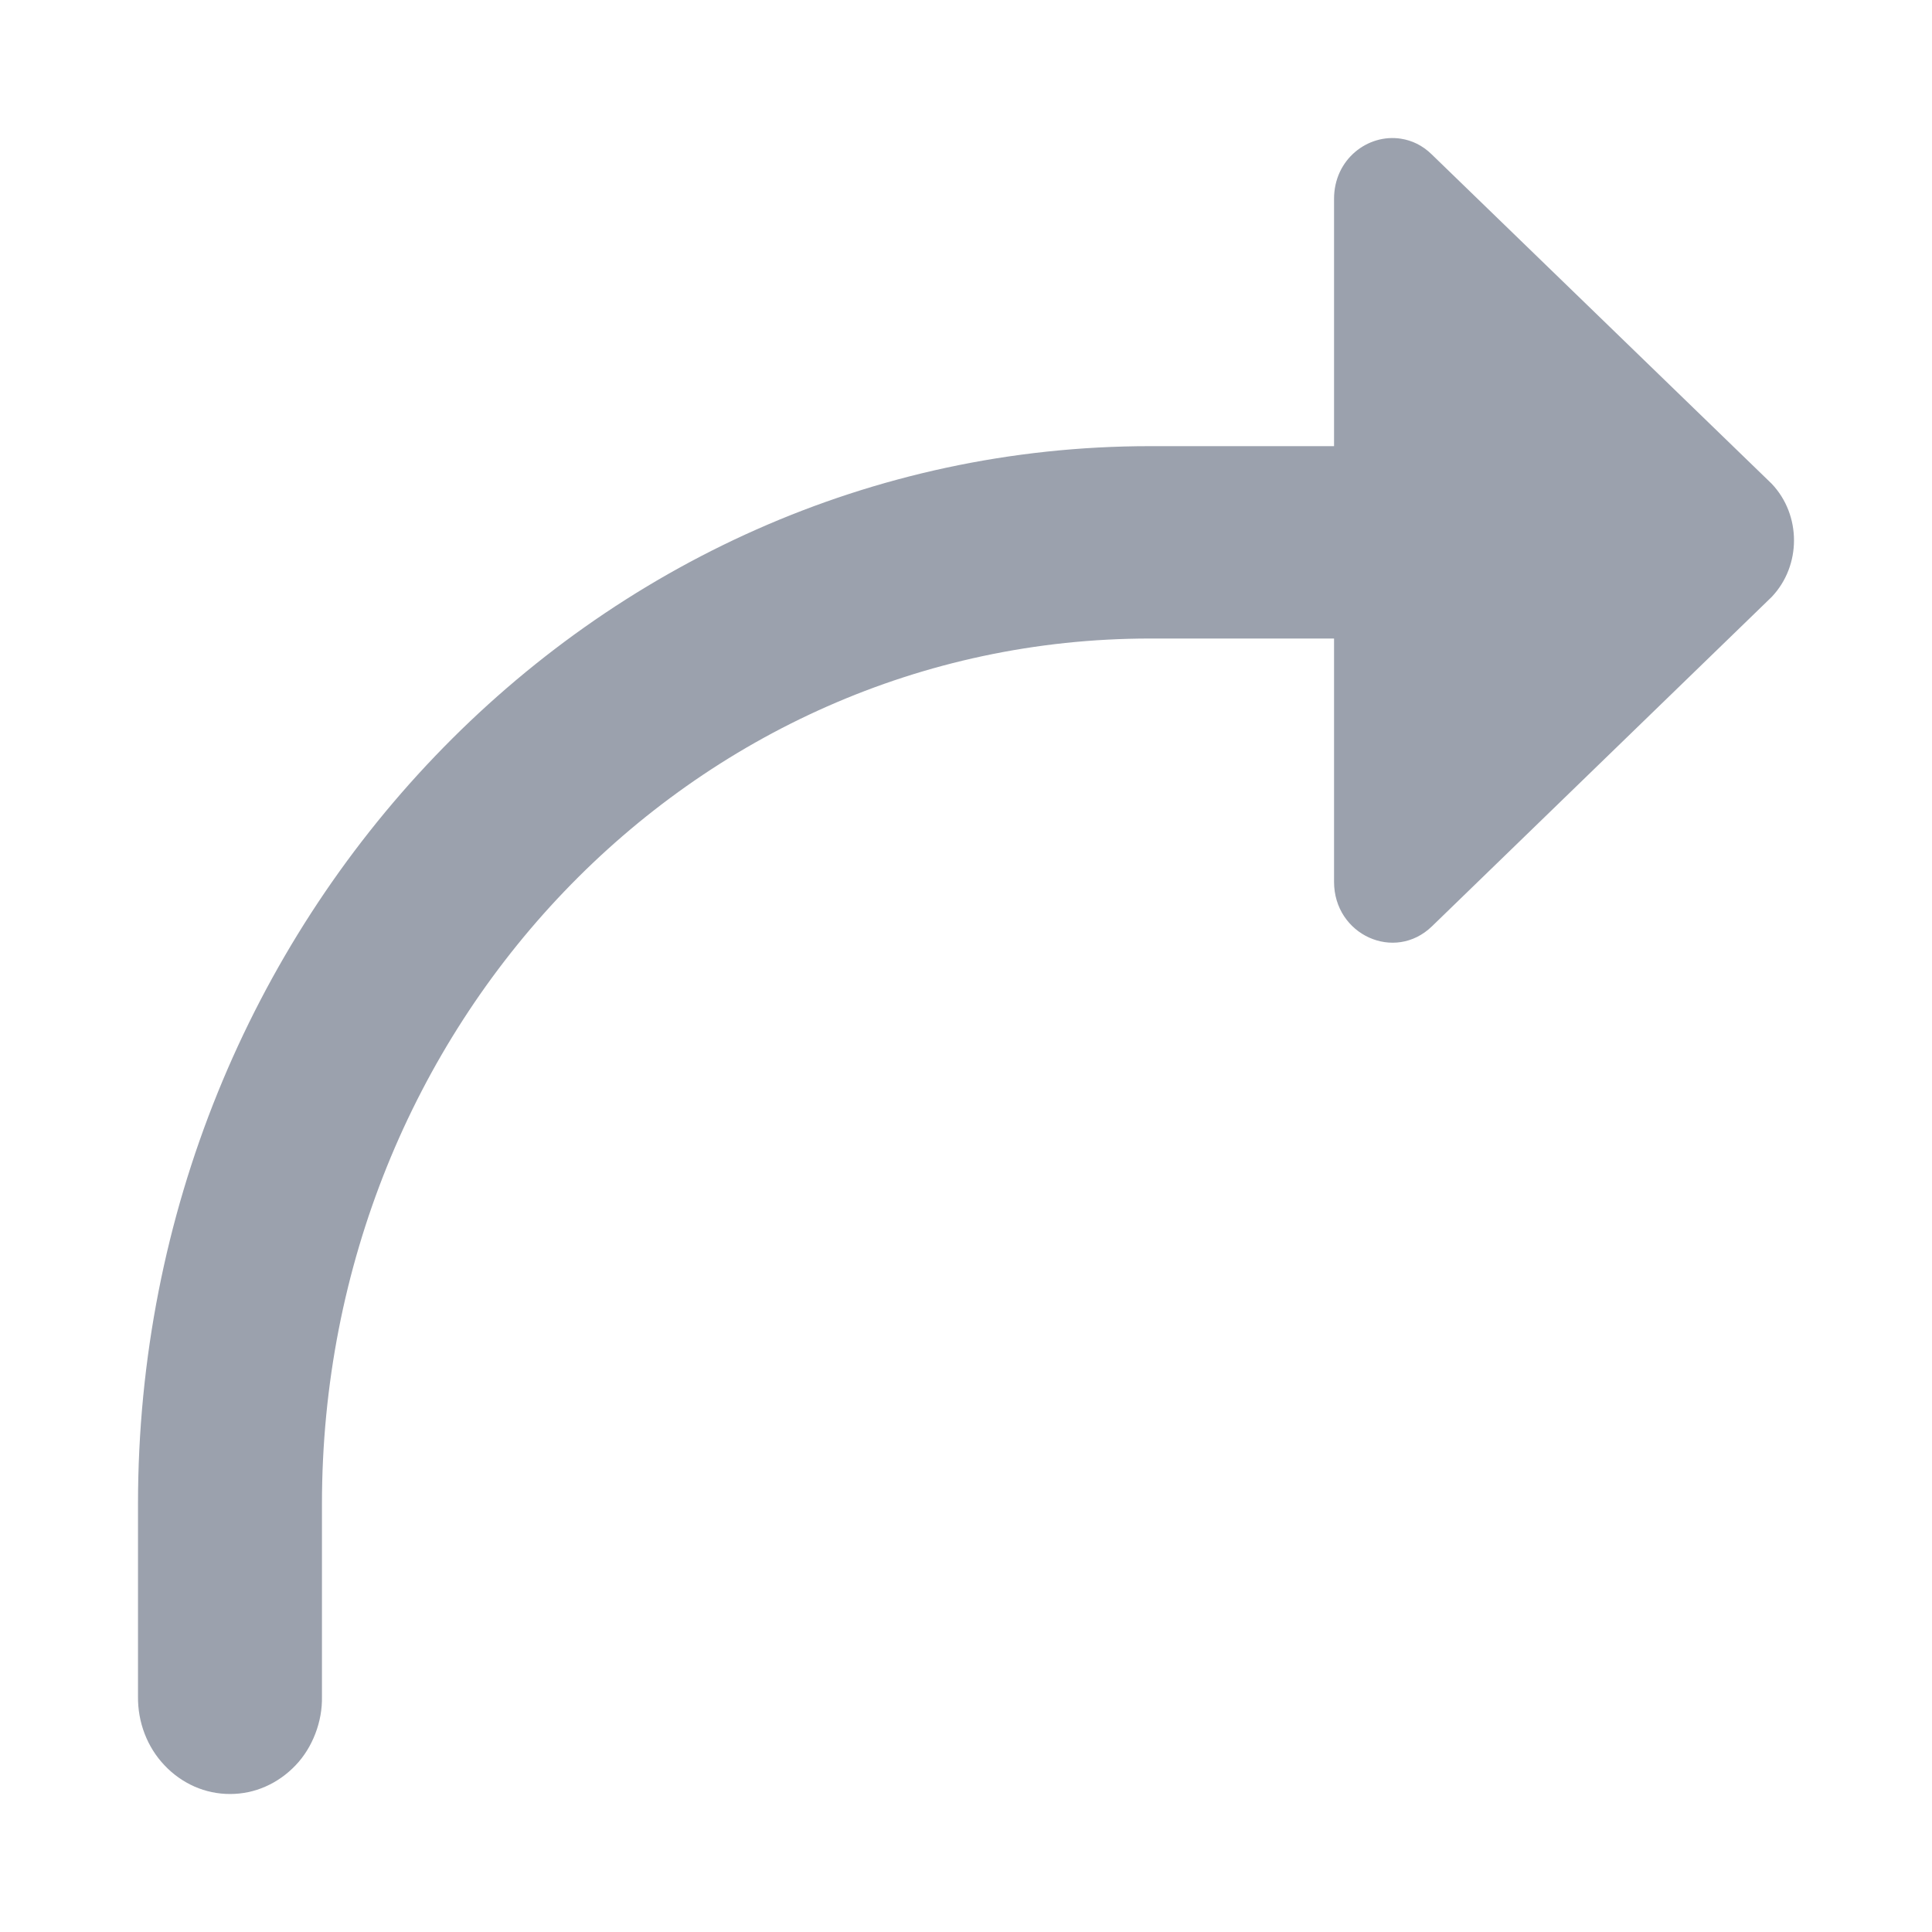 <svg aria-hidden="true" width="14" height="14" viewBox="0 0 14 14" fill="none" xmlns="http://www.w3.org/2000/svg">
<g id="icons8-left-22 1">
<path id="Vector" d="M10.151 1.005C10.23 1.017 10.308 1.053 10.375 1.119L12.838 3.505C13.054 3.732 13.054 4.099 12.838 4.326L10.377 6.712C10.106 6.975 9.667 6.774 9.667 6.39V4.627H8.334C5.012 4.627 2.333 7.427 2.333 10.899V12.293C2.335 12.386 2.318 12.477 2.285 12.563C2.252 12.649 2.204 12.727 2.142 12.792C2.079 12.858 2.006 12.91 1.924 12.946C1.843 12.982 1.755 13 1.667 13C1.578 13 1.491 12.982 1.409 12.946C1.328 12.91 1.254 12.858 1.192 12.792C1.13 12.727 1.081 12.649 1.048 12.563C1.015 12.477 0.999 12.386 1 12.293V10.899C1 6.673 4.291 3.233 8.334 3.233H9.667V1.441C9.667 1.152 9.914 0.968 10.151 1.005Z" fill="#9BA1AD"/>
</g>
</svg>

